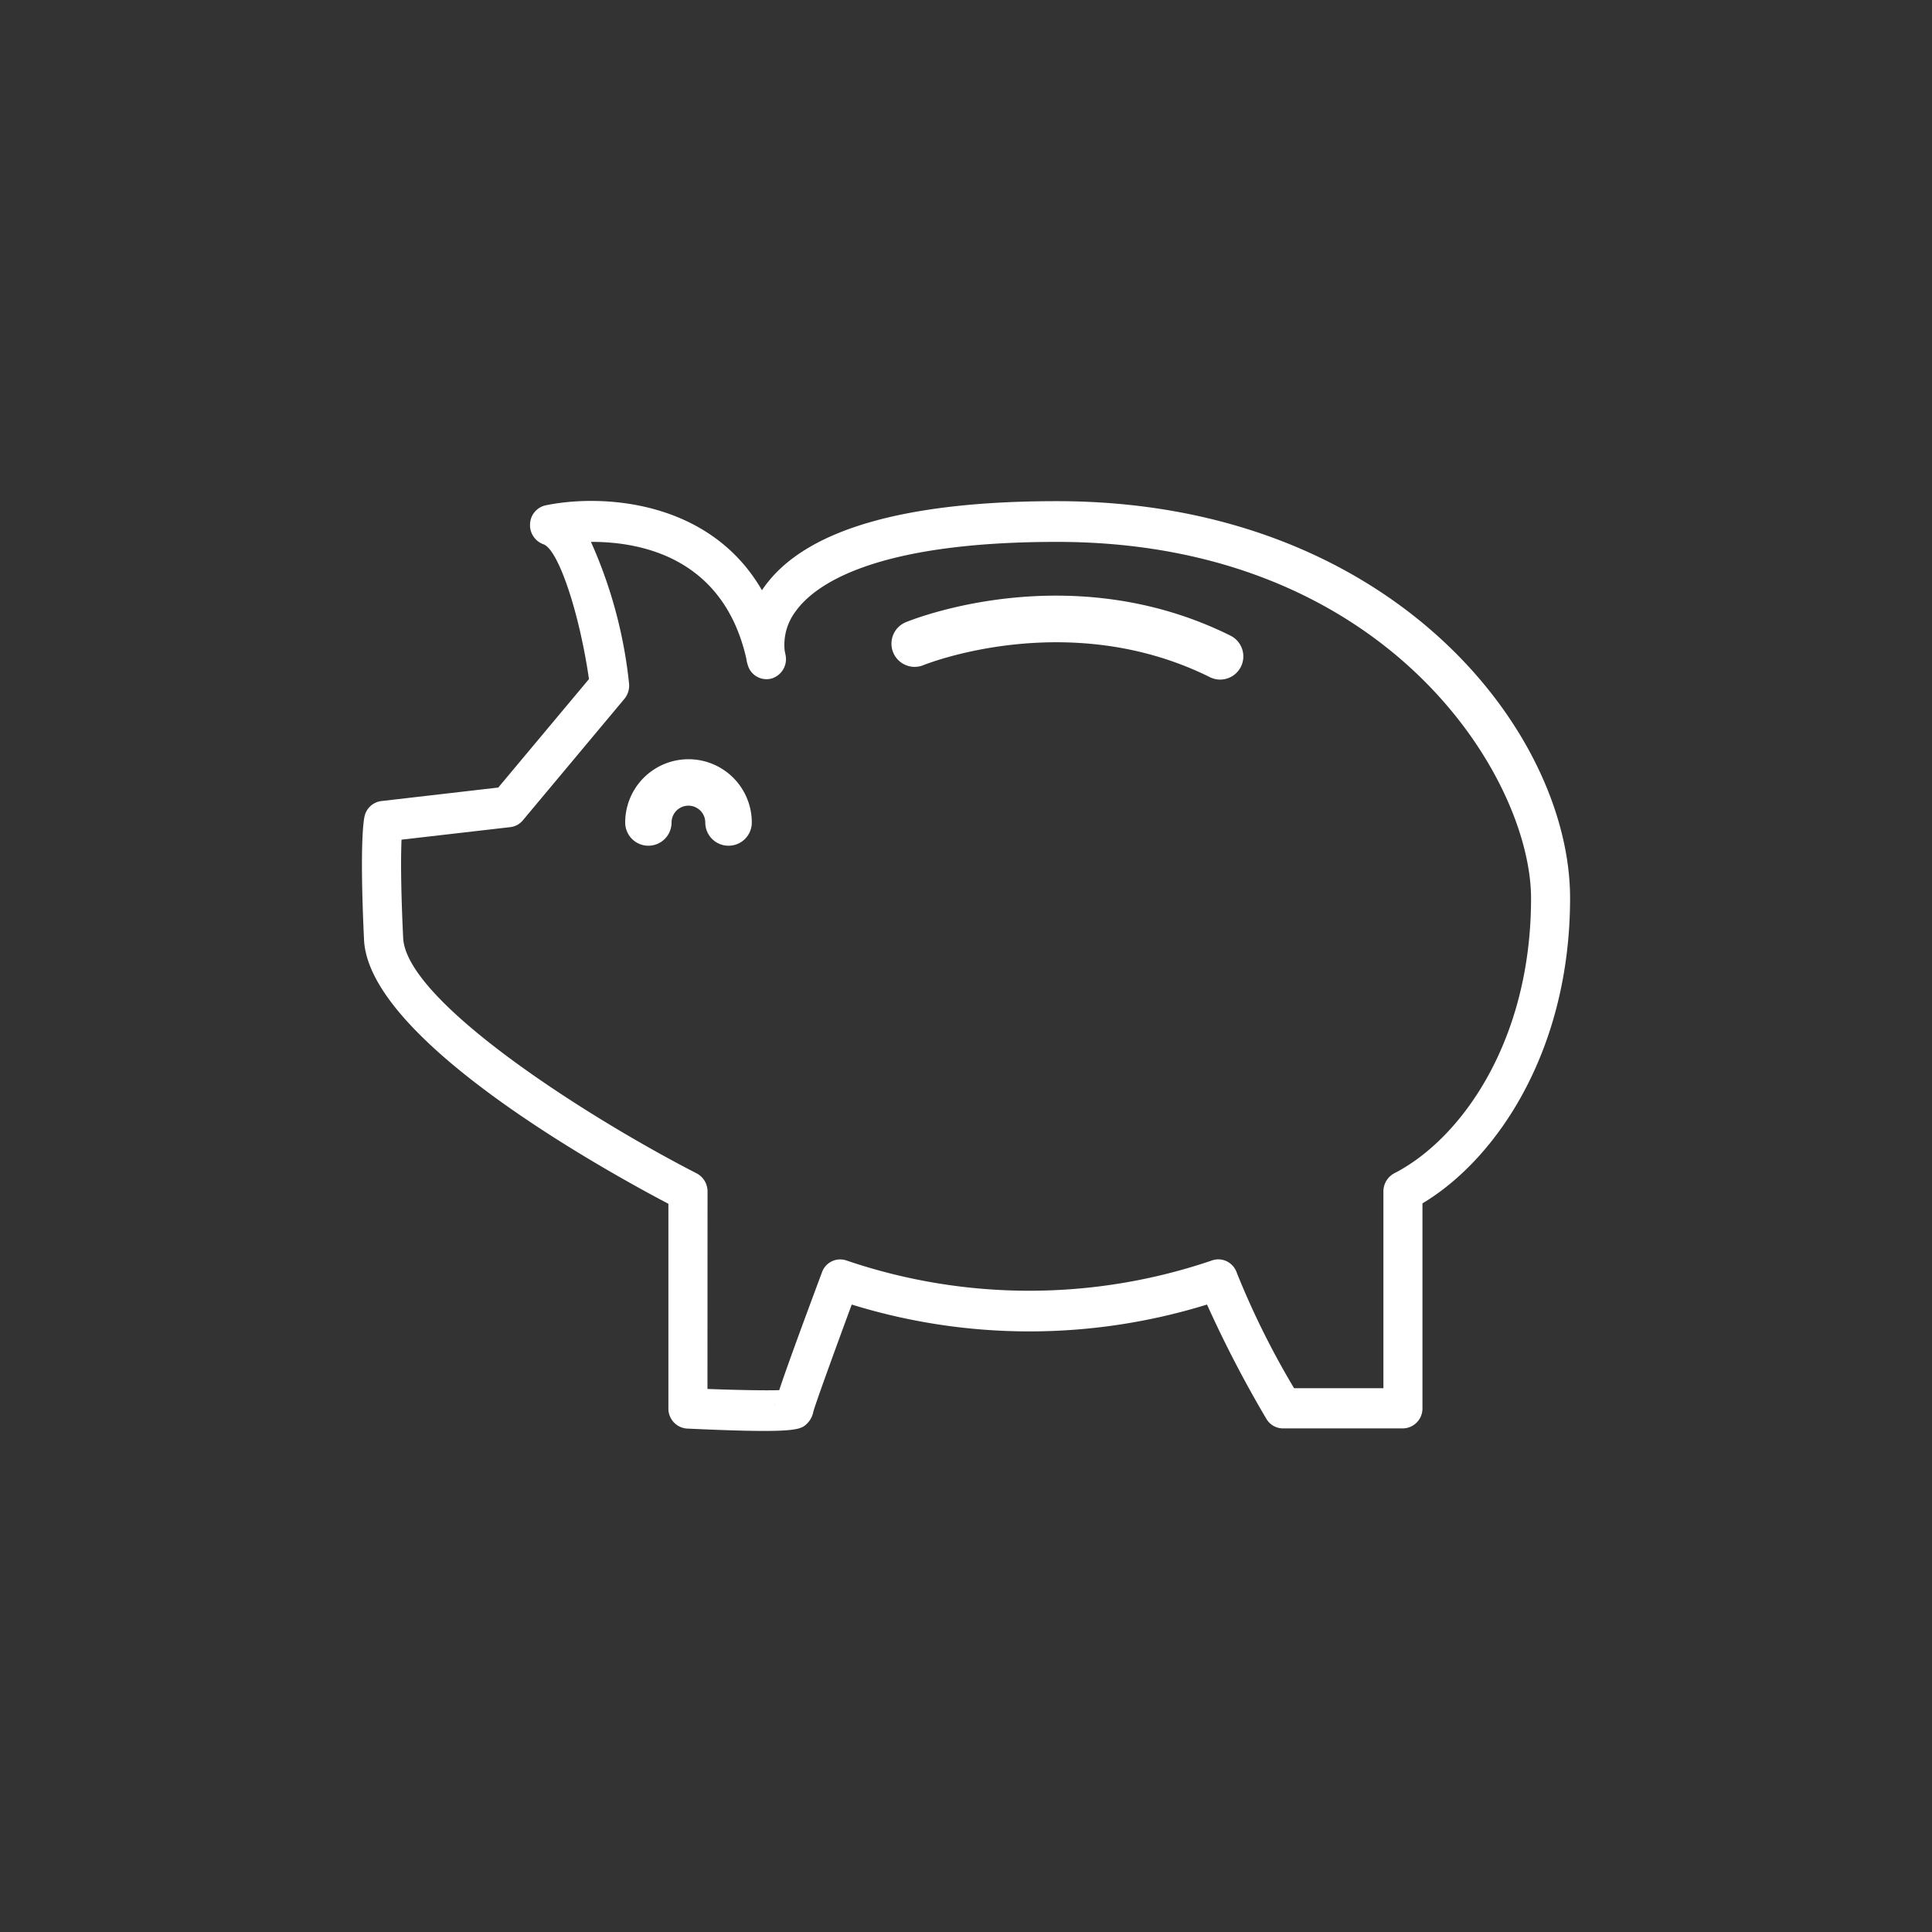 <svg xmlns="http://www.w3.org/2000/svg" xmlns:xlink="http://www.w3.org/1999/xlink" width="100" height="100" viewBox="0 0 100 100">
  <rect x="0" y="0" width="100" height="100" fill="#333333" stroke="none"/>
  <defs>
    <clipPath id="clip-asisa-seguro-salud-empresas-pymes-ventajas-3">
      <rect width="100" height="100"/>
    </clipPath>
  </defs>
  <g id="asisa-seguro-salud-empresas-pymes-ventajas-3" clip-path="url(#clip-asisa-seguro-salud-empresas-pymes-ventajas-3)">
    <g id="Grupo_316" data-name="Grupo 316" transform="translate(18.734 25.934)">
      <g id="Grupo_276" data-name="Grupo 276" transform="translate(0 0)">
        <path id="Trazado_144" data-name="Trazado 144" d="M3066.57,1217.962c-.883,0-2.145-.038-3.976-.122a1.034,1.034,0,0,1-.967-1.047v-10.588c-3.609-1.9-15.516-8.541-15.754-13.669-.235-5-.017-6.2.028-6.389a1.018,1.018,0,0,1,.868-.787l6.052-.7,4.695-5.614c-.5-3.45-1.585-6.71-2.361-6.979a1.051,1.051,0,0,1-.688-1.059,1.028,1.028,0,0,1,.818-.958c3-.611,8.515-.235,11.185,4.4.035-.054.068-.109.108-.159,2.1-2.955,7.2-4.454,15.161-4.454,17.329,0,26.559,11.936,26.559,20.547,0,7.833-3.749,13.469-7.641,15.8v10.6a1.029,1.029,0,0,1-1.011,1.047h-6.21a1,1,0,0,1-.861-.5,60.514,60.514,0,0,1-3.069-5.911,31.1,31.1,0,0,1-18.389,0c-.939,2.546-1.876,5.128-1.99,5.555a1.14,1.14,0,0,1-.3.582C3068.588,1217.8,3068.426,1217.962,3066.57,1217.962Zm.607-1.507a.93.93,0,0,0-.054.251A1.225,1.225,0,0,1,3067.177,1216.455Zm-3.528-.666c1.46.055,2.945.084,3.714.063.279-.85.89-2.554,2.213-6.1a1,1,0,0,1,1.274-.611,29.331,29.331,0,0,0,18.88.008,1,1,0,0,1,.8.034,1.033,1.033,0,0,1,.526.615,42.626,42.626,0,0,0,2.957,5.953h4.623v-10.185a1.058,1.058,0,0,1,.56-.938c3.522-1.812,7.082-6.916,7.082-14.23,0-6.233-7.41-18.453-24.537-18.453-9.55,0-12.575,2.257-13.531,3.6a2.872,2.872,0,0,0-.565,2.026l.044.218a1.048,1.048,0,0,1-.732,1.231,1.008,1.008,0,0,1-1.221-.7,2.324,2.324,0,0,1-.082-.36c-1.192-5.2-5.436-6.016-7.995-6.016h-.041a23.975,23.975,0,0,1,1.97,7.305,1.08,1.08,0,0,1-.238.821l-5.254,6.284a.986.986,0,0,1-.652.355l-5.63.649c-.032.766-.05,2.282.085,5.086.15,3.266,9.4,9.211,15.192,12.187a1.056,1.056,0,0,1,.562.938Z" transform="translate(-3045.765 -1169.831)" fill="#fff"/>
      </g>
      <g id="Grupo_277" data-name="Grupo 277" transform="translate(13.623 13.362)">
        <path id="Trazado_145" data-name="Trazado 145" d="M3054.543,1177.541a1.2,1.2,0,0,1-1.2-1.2.872.872,0,1,0-1.745,0,1.2,1.2,0,1,1-2.4,0,3.276,3.276,0,1,1,6.553,0A1.2,1.2,0,0,1,3054.543,1177.541Z" transform="translate(-3049.195 -1173.063)" fill="#fff"/>
      </g>
      <g id="Grupo_278" data-name="Grupo 278" transform="translate(27.406 4.897)">
        <path id="Trazado_146" data-name="Trazado 146" d="M3069.991,1175.194a1.21,1.21,0,0,1-.535-.13c-7.33-3.637-14.743-.649-14.815-.62a1.2,1.2,0,1,1-.917-2.22c.341-.139,8.5-3.43,16.8.692a1.2,1.2,0,0,1-.533,2.277Z" transform="translate(-3052.98 -1170.849)" fill="#fff"/>
      </g>
    </g>
  </g>
</svg>
